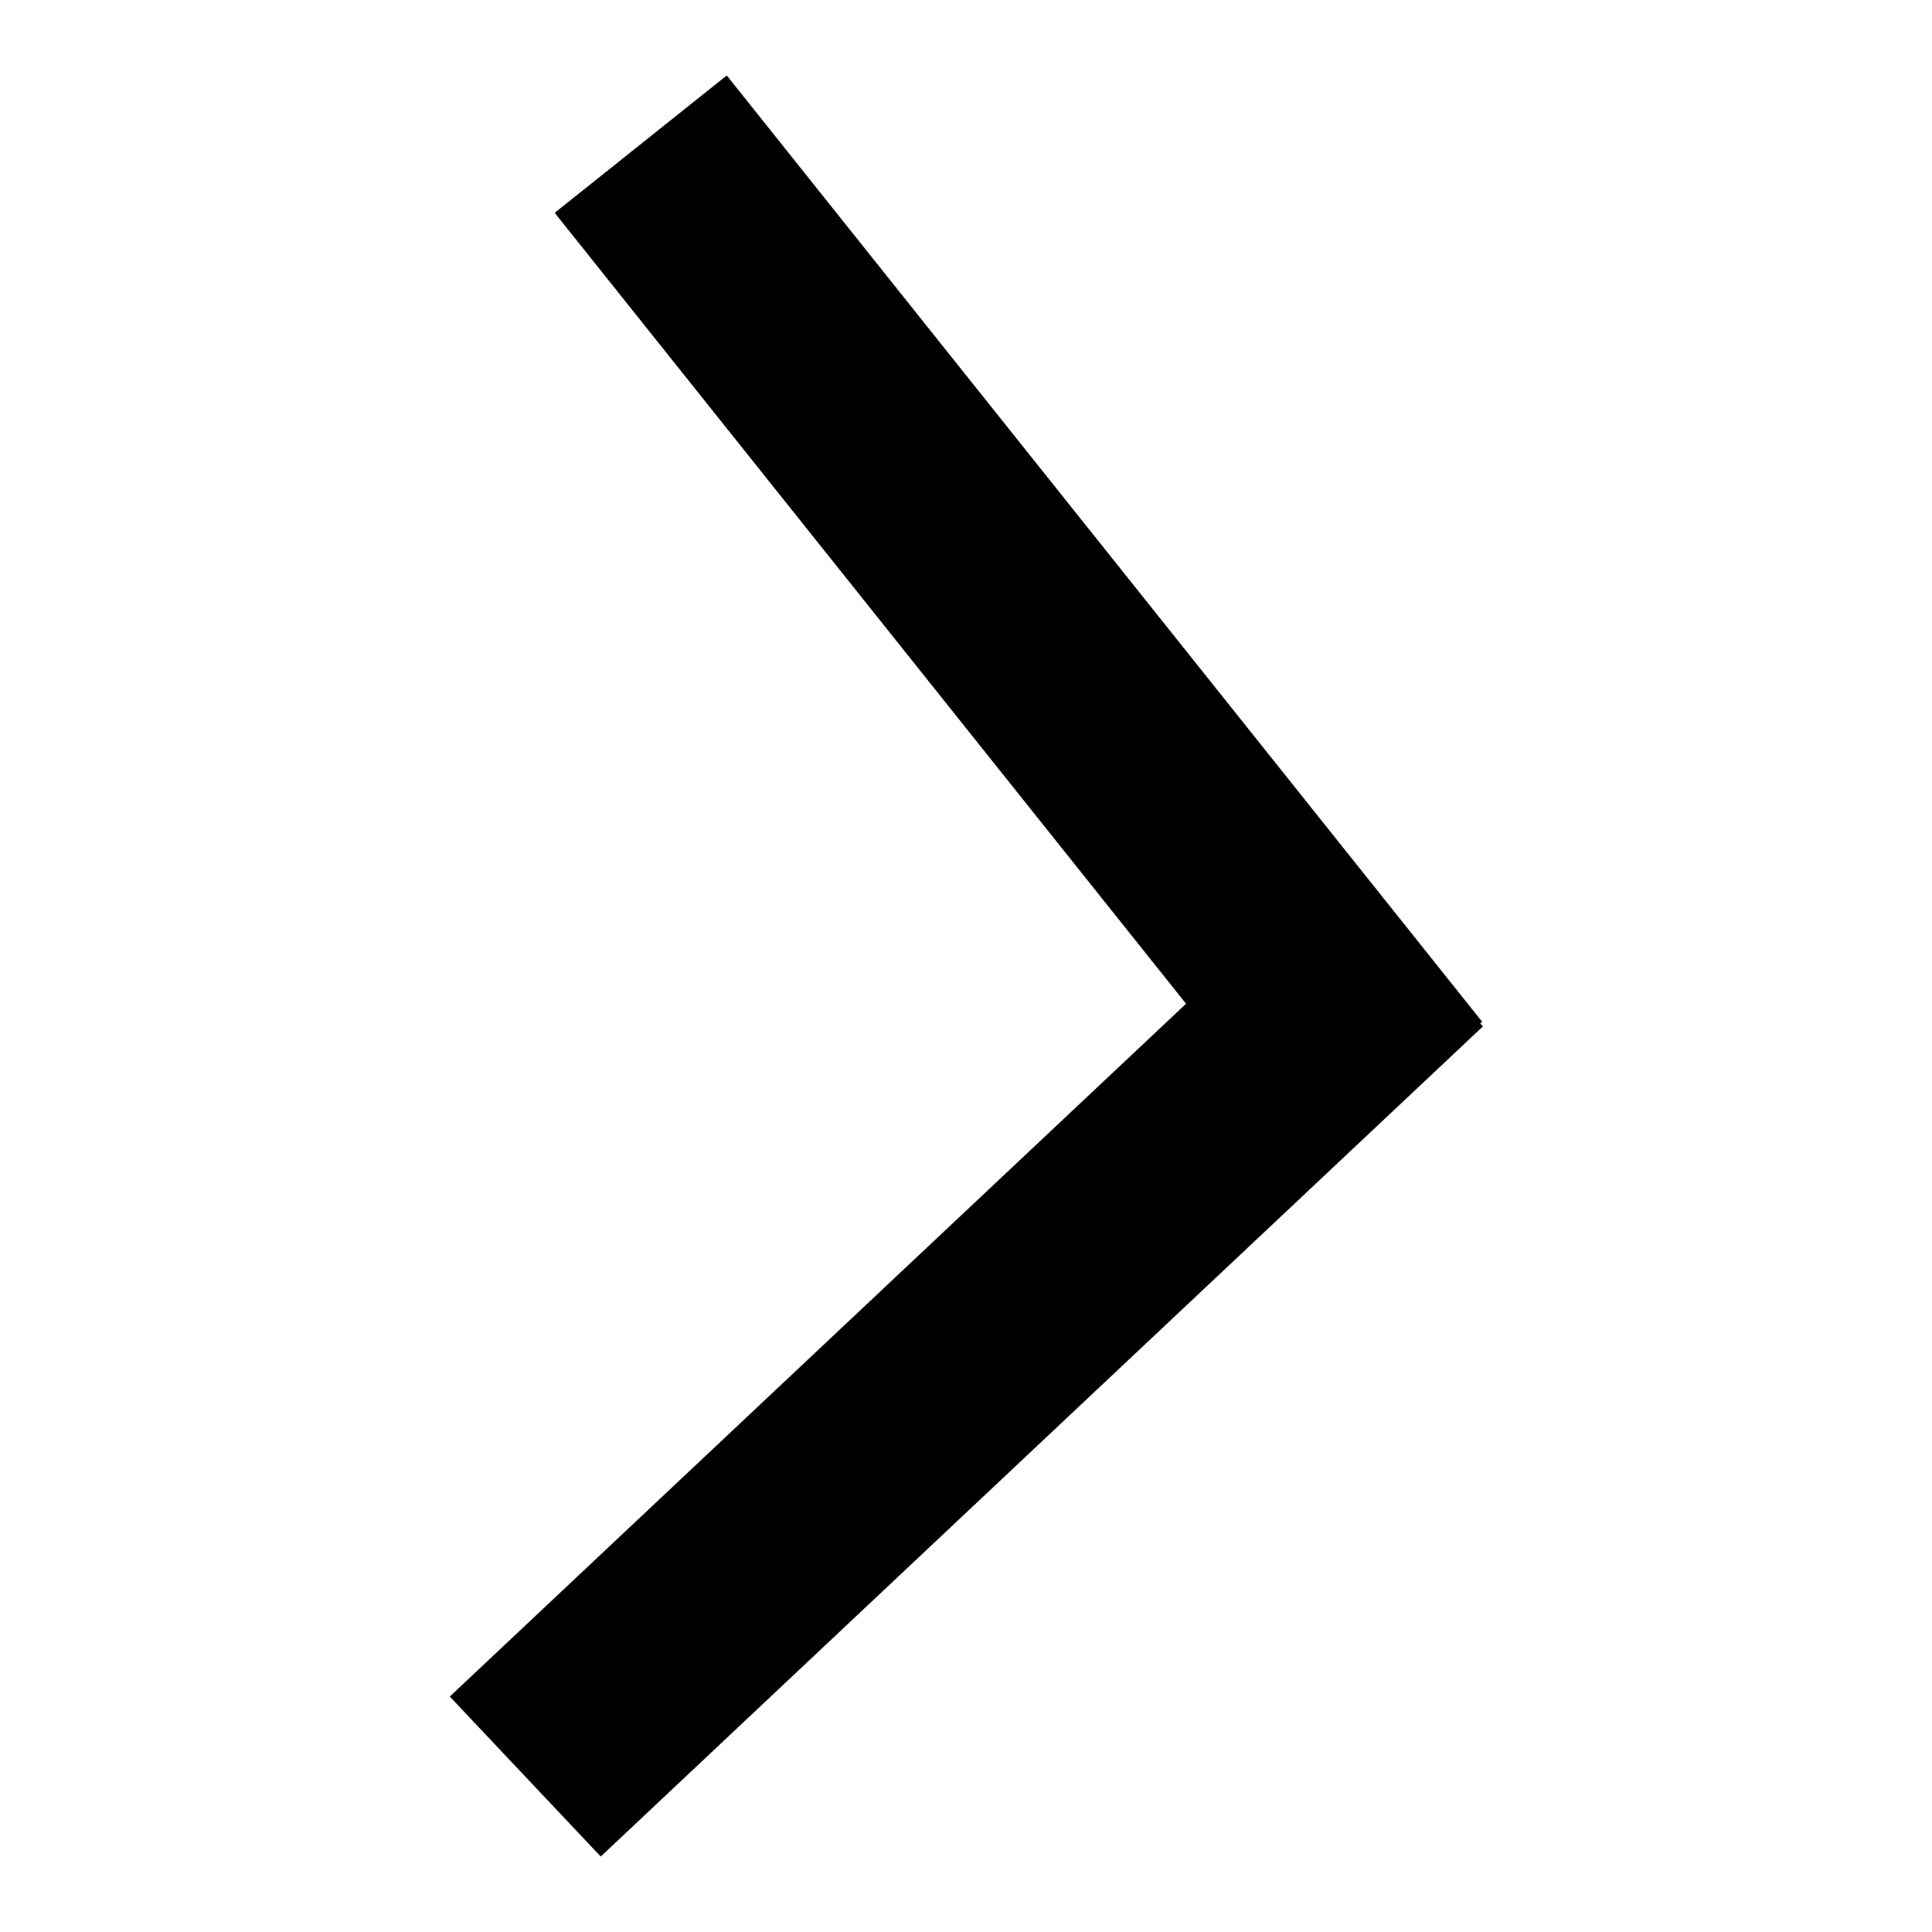 <?xml version="1.0" encoding="utf-8"?>
<!-- Svg Vector Icons : http://www.onlinewebfonts.com/icon -->
<!DOCTYPE svg PUBLIC "-//W3C//DTD SVG 1.1//EN" "http://www.w3.org/Graphics/SVG/1.1/DTD/svg11.dtd">
<svg version="1.1" xmlns="http://www.w3.org/2000/svg" xmlns:xlink="http://www.w3.org/1999/xlink" x="0px" y="0px" viewBox="0 0 256 256" enable-background="new 0 0 256 256" xml:space="preserve">
<g><g><path fill="#000000" d="M73.5,28.2L96.3,10l100.1,125.4l-22.8,18.2L73.5,28.2L73.5,28.2z"/><path fill="#000000" d="M79.6,246l-20-21.2l116.9-110l20,21.2L79.6,246L79.6,246z"/></g></g>
</svg>